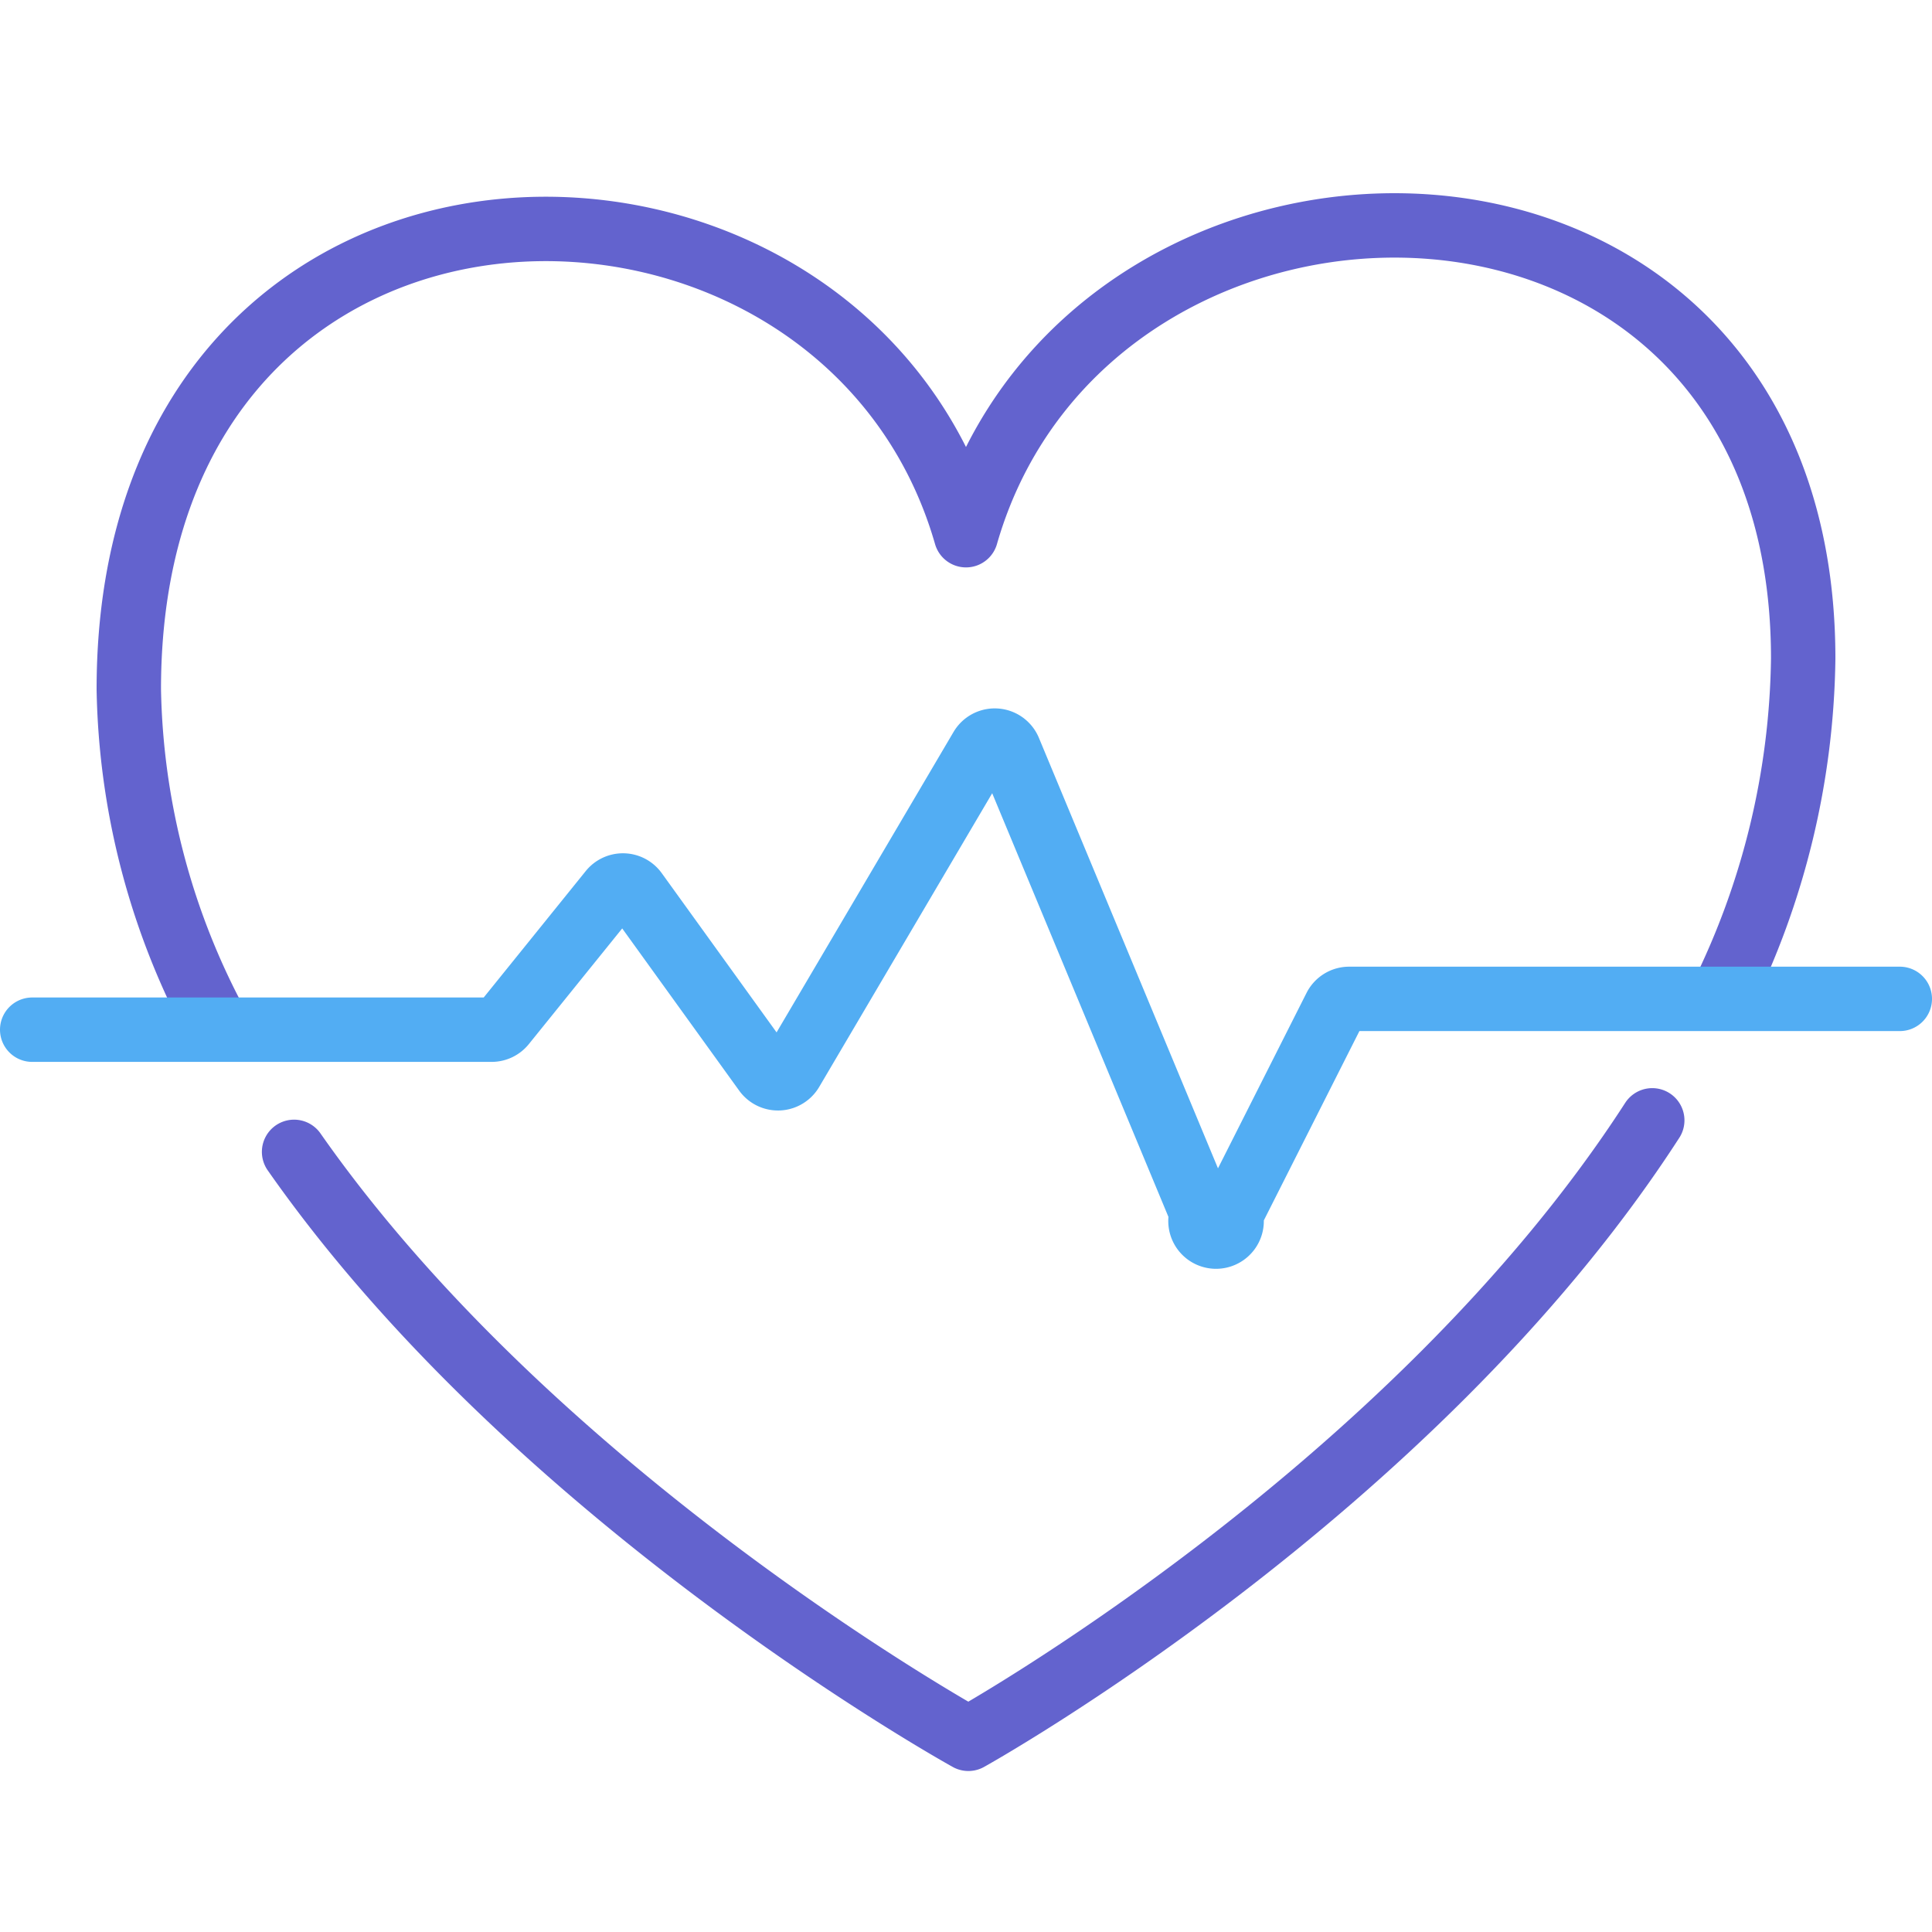 <svg xmlns="http://www.w3.org/2000/svg" width="60" height="60" viewBox="0 0 60 60">
    <g fill="none" fill-rule="evenodd" stroke-linecap="round" stroke-linejoin="round" stroke-width="2">
        <path stroke="#6363CE" d="M51.312 34.793C43.844 46.353 30.074 54 30.074 54S16.728 46.63 9.133 35.772m-2.34-3.83A22.795 22.795 0 0 1 4 21.408C4 3.253 26.148 3.215 30 16.621c3.852-13.406 26-13.406 26 3.83a24.352 24.352 0 0 1-2.546 10.533"/>
        <path stroke="#52ADF3" d="M1 31.978h14.268a.485.485 0 0 0 .377-.18l3.322-4.116a.485.485 0 0 1 .774.021l4.027 5.584a.485.485 0 0 0 .81-.037l5.898-10.013a.485.485 0 0 1 .864.06l5.993 14.406a.484.484 0 1 0 .88.032l3.258-6.454a.484.484 0 0 1 .428-.26H59"/>
    </g>
</svg>
